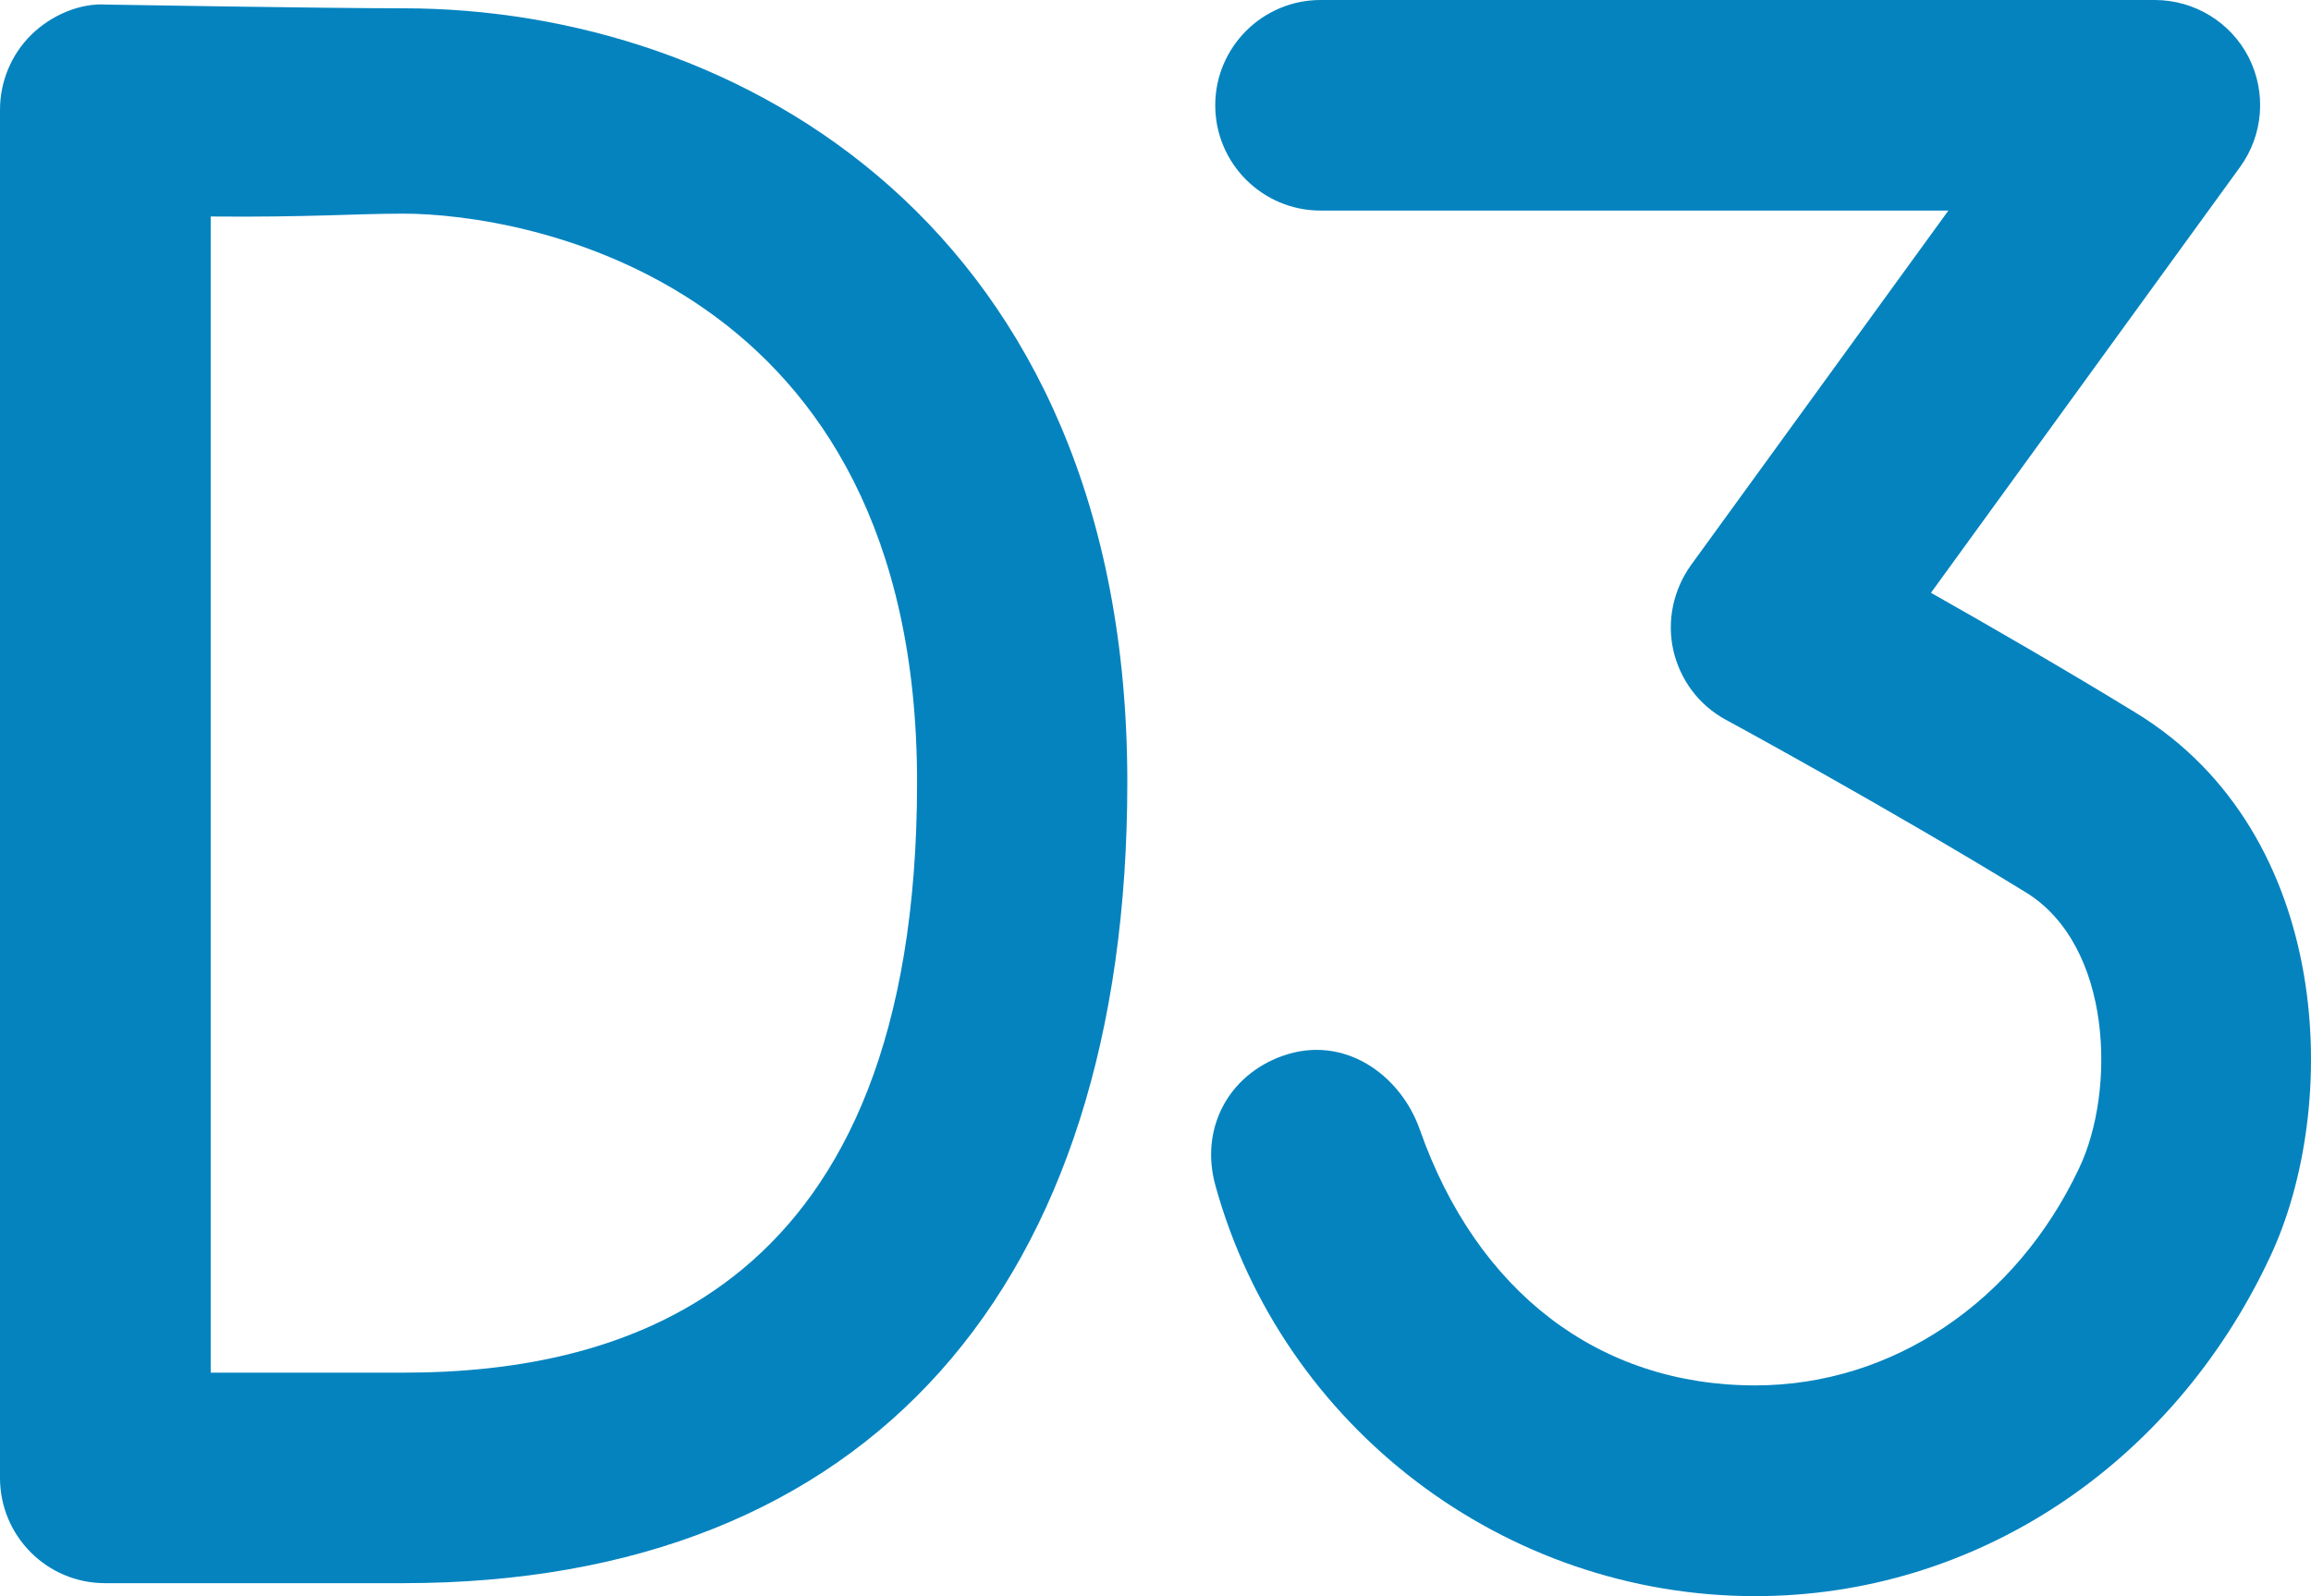<?xml version="1.0" encoding="UTF-8"?>
<!DOCTYPE svg PUBLIC "-//W3C//DTD SVG 1.1//EN" "http://www.w3.org/Graphics/SVG/1.1/DTD/svg11.dtd">
<svg stroke="transparent" version="1.1" id="logo" xmlns="http://www.w3.org/2000/svg" xmlns:xlink="http://www.w3.org/1999/xlink" x="0px" y="0px" width="707.307px" height="488.65px" viewBox="0 0 707.307 488.65" style="enable-background:new 0 0 707.307 488.65;" xml:space="preserve">
                    <g>
                        <path stroke="transparent" class="d3-shape" style="fill:#0483BF;" d="M537.231,488.65c-76.783,0-144.732-51.692-165.214-125.62c-4.826-17.194,3.689-33.73,20.425-39.737
                            c18.891-6.783,36.206,5.745,42.098,22.509c17.484,49.671,54.781,78.333,102.691,78.333c41.837,0,79.78-25.488,99.104-66.491
                            c11.239-23.514,10.286-68.143-16.339-84.475c-42.928-26.312-91.575-52.708-91.814-52.833c-8.174-4.422-13.941-12.149-16.03-21.213
                            c-2.044-9.05-0.022-18.523,5.382-26.102l78.792-108.555H404.182c-17.791,0-32.243-14.43-32.243-32.233
                            C371.938,14.452,386.391,0,404.182,0h255.279c12.218,0,23.287,6.829,28.793,17.575c5.462,10.814,4.461,23.802-2.69,33.595
                            l-94.574,130.314c17.984,10.161,40.985,23.444,62.752,36.768c60.625,37.115,62.771,120.817,40.86,166.906
                            C664.582,448.953,604.228,488.65,537.231,488.65z"></path>
                        <path stroke="transparent" class="d3-shape" style="fill:#0483BF;" d="M123.422,484.677H32.141C14.396,484.677,0,470.275,0,452.422V33.628
                            c0-8.634,3.429-16.882,9.536-22.951c6.154-6.057,15.01-9.827,23.105-9.275c0,0,66.836,1.14,90.78,1.14
                            c102.228,0,221.607,66.873,221.607,236.962C345.029,393.355,266.34,484.677,123.422,484.677z M64.489,420.234h58.933
                            c67.553,0,157.258-24.568,157.258-180.729c0-153.923-120.335-174.098-157.258-174.098c-14.838,0-29.132,1.152-58.933,0.874V420.234
                            z"></path>
                    </g>
                </svg>